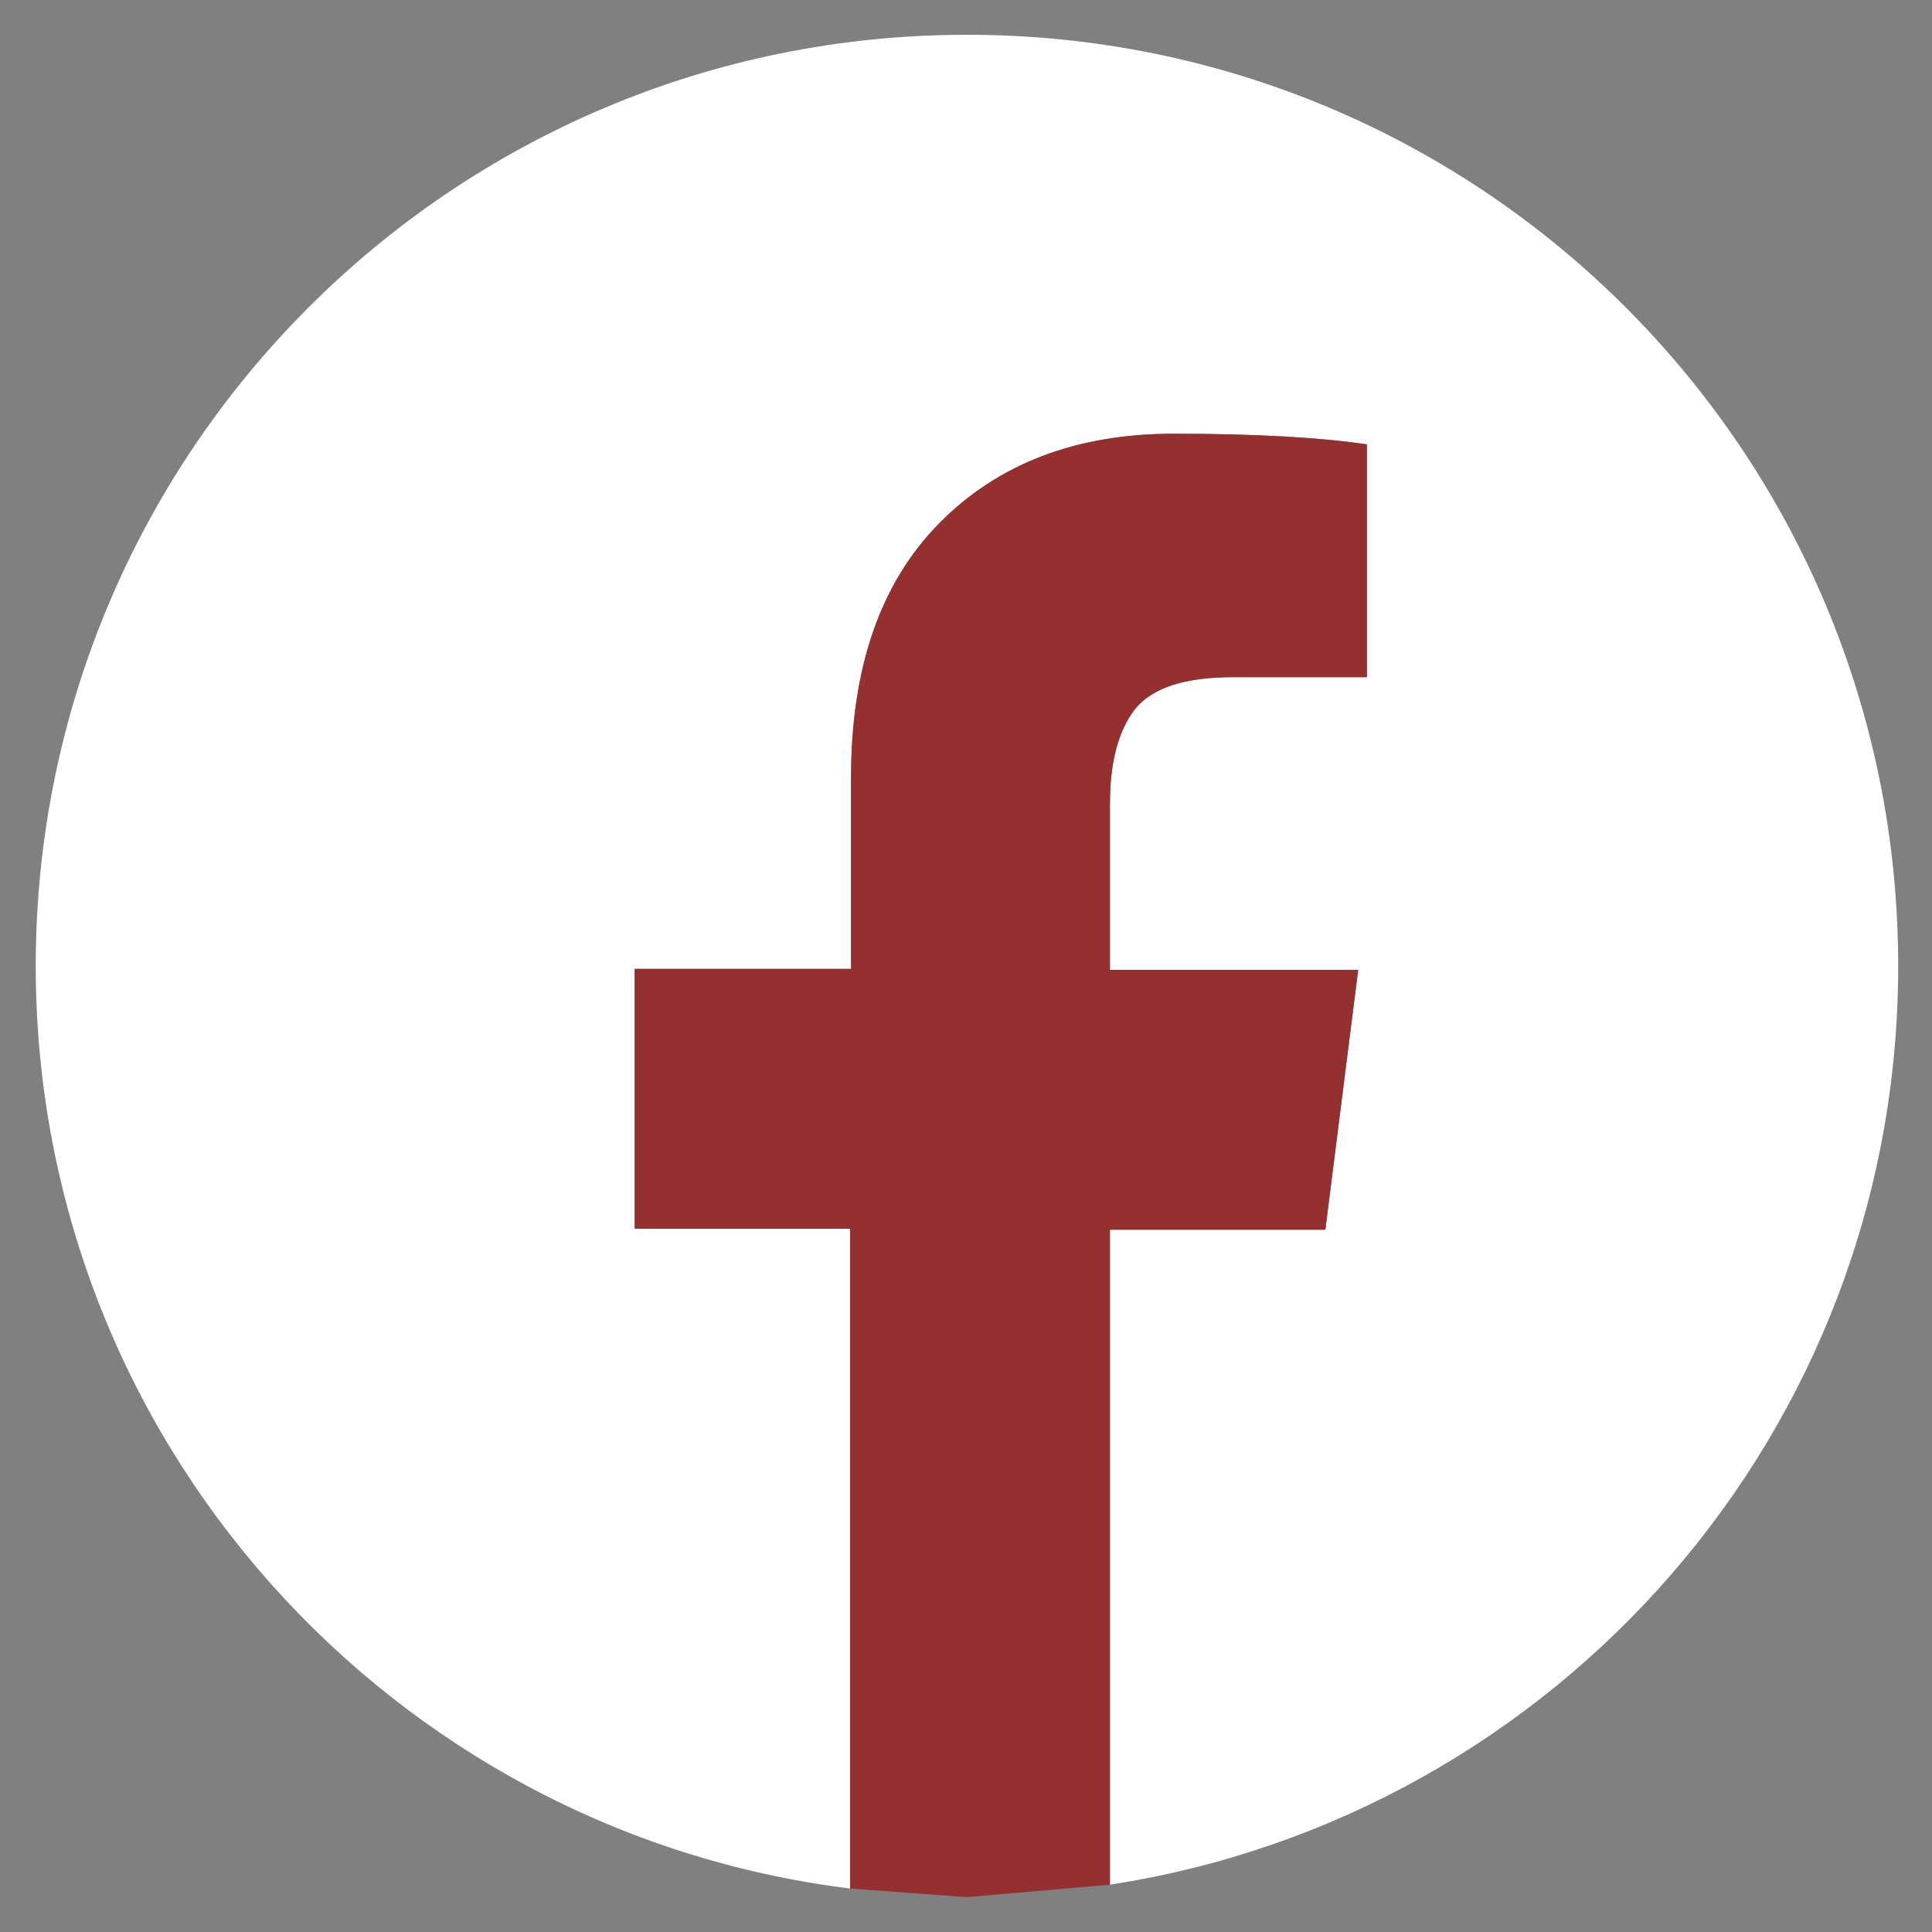 <svg width="30" height="30" viewBox="0 0 30 30" fill="none" xmlns="http://www.w3.org/2000/svg">
<rect x="0" y="0" width="30" height="30" fill="#808080" stroke="none"/>
<g clip-path="url(#clip0_578_1261)">
<path d="M17.235 29.265V19.095H20.58L21.09 15.06H17.235V12.48C17.235 11.82 17.37 11.34 17.625 11.01C17.895 10.68 18.39 10.515 19.155 10.515H21.225V6.9C20.52 6.795 19.515 6.735 18.225 6.735C16.71 6.735 15.495 7.2 14.58 8.13C13.665 9.06 13.215 10.38 13.215 12.075V15.045H9.855V19.08H13.2V29.325C6.075 28.44 0.555 22.365 0.555 15C0.555 7.02 7.02 0.54 15.015 0.54C23.01 0.54 29.475 7.005 29.475 15C29.475 22.23 24.165 28.2 17.235 29.265Z" fill="white"/>
<path d="M17.235 29.265V19.095H20.58L21.09 15.06H17.235V12.48C17.235 11.82 17.37 11.34 17.625 11.01C17.895 10.68 18.39 10.515 19.155 10.515H21.225V6.9C20.52 6.795 19.515 6.735 18.225 6.735C16.71 6.735 15.495 7.2 14.58 8.13C13.665 9.06 13.215 10.38 13.215 12.075V15.045H9.855V19.08H13.2V29.325L15.014 29.459L17.235 29.265Z" fill="#943030"/>
</g>
<defs>
<clipPath id="clip0_578_1261">
<rect width="30" height="30" fill="white"/>
</clipPath>
</defs>
</svg>
